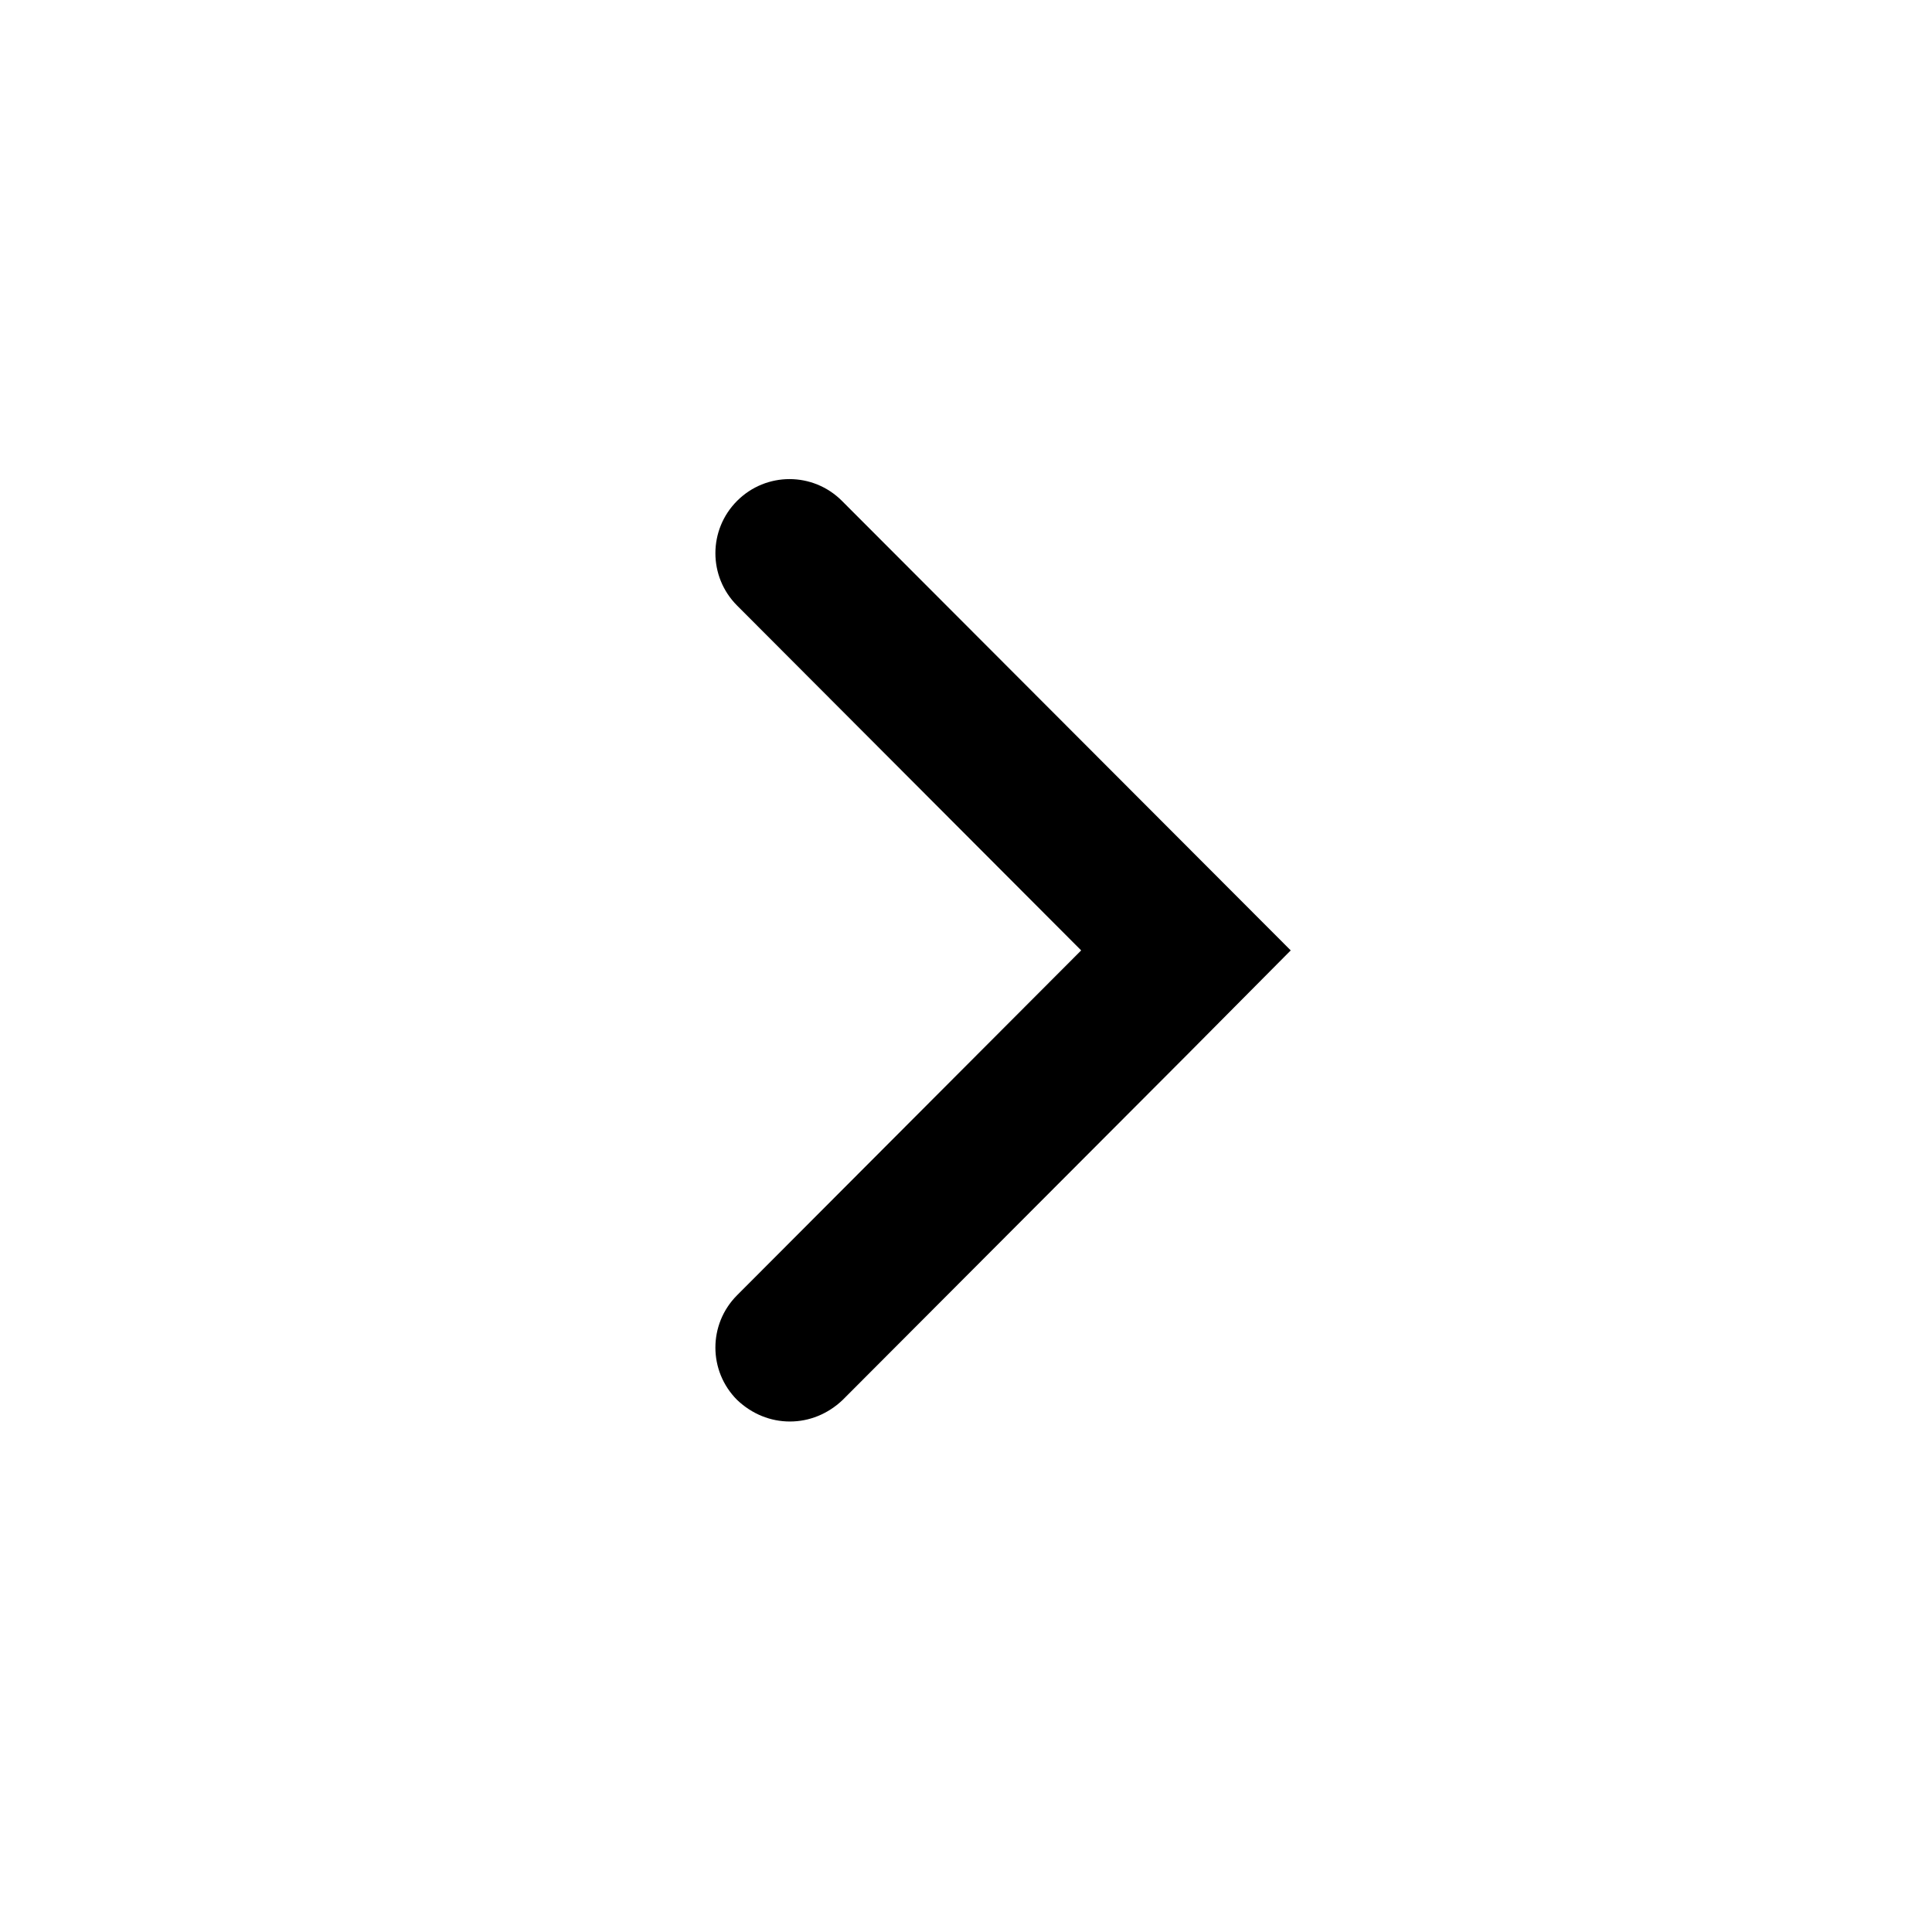 <svg xmlns="http://www.w3.org/2000/svg" xmlns:xlink="http://www.w3.org/1999/xlink" version="1.1" x="0px" y="0px" viewBox="0 0 260 260" style="enable-background:new 0 0 260 260;fill:url(#CerosGradient_id8833cc886);" xml:space="preserve" aria-hidden="true" width="260px" height="260px"><defs><linearGradient class="cerosgradient" data-cerosgradient="true" id="CerosGradient_id8833cc886" gradientUnits="userSpaceOnUse" x1="50%" y1="100%" x2="50%" y2="0%"><stop offset="0%" stop-color="#000000"/><stop offset="100%" stop-color="#000000"/></linearGradient><linearGradient/></defs><path d="M173.7,127.9l-60.4-60.5c-3.9-3.9-10.2-3.9-14.1,0c-3.9,3.9-3.9,10.2,0,14.1l46.3,46.4l-46.3,46.4c-3.9,3.9-3.9,10.2,0,14.1  c2,1.9,4.5,2.9,7.1,2.9c2.6,0,5.1-1,7.1-2.9l46.3-46.4" style="fill:url(#CerosGradient_id8833cc886);"/></svg>